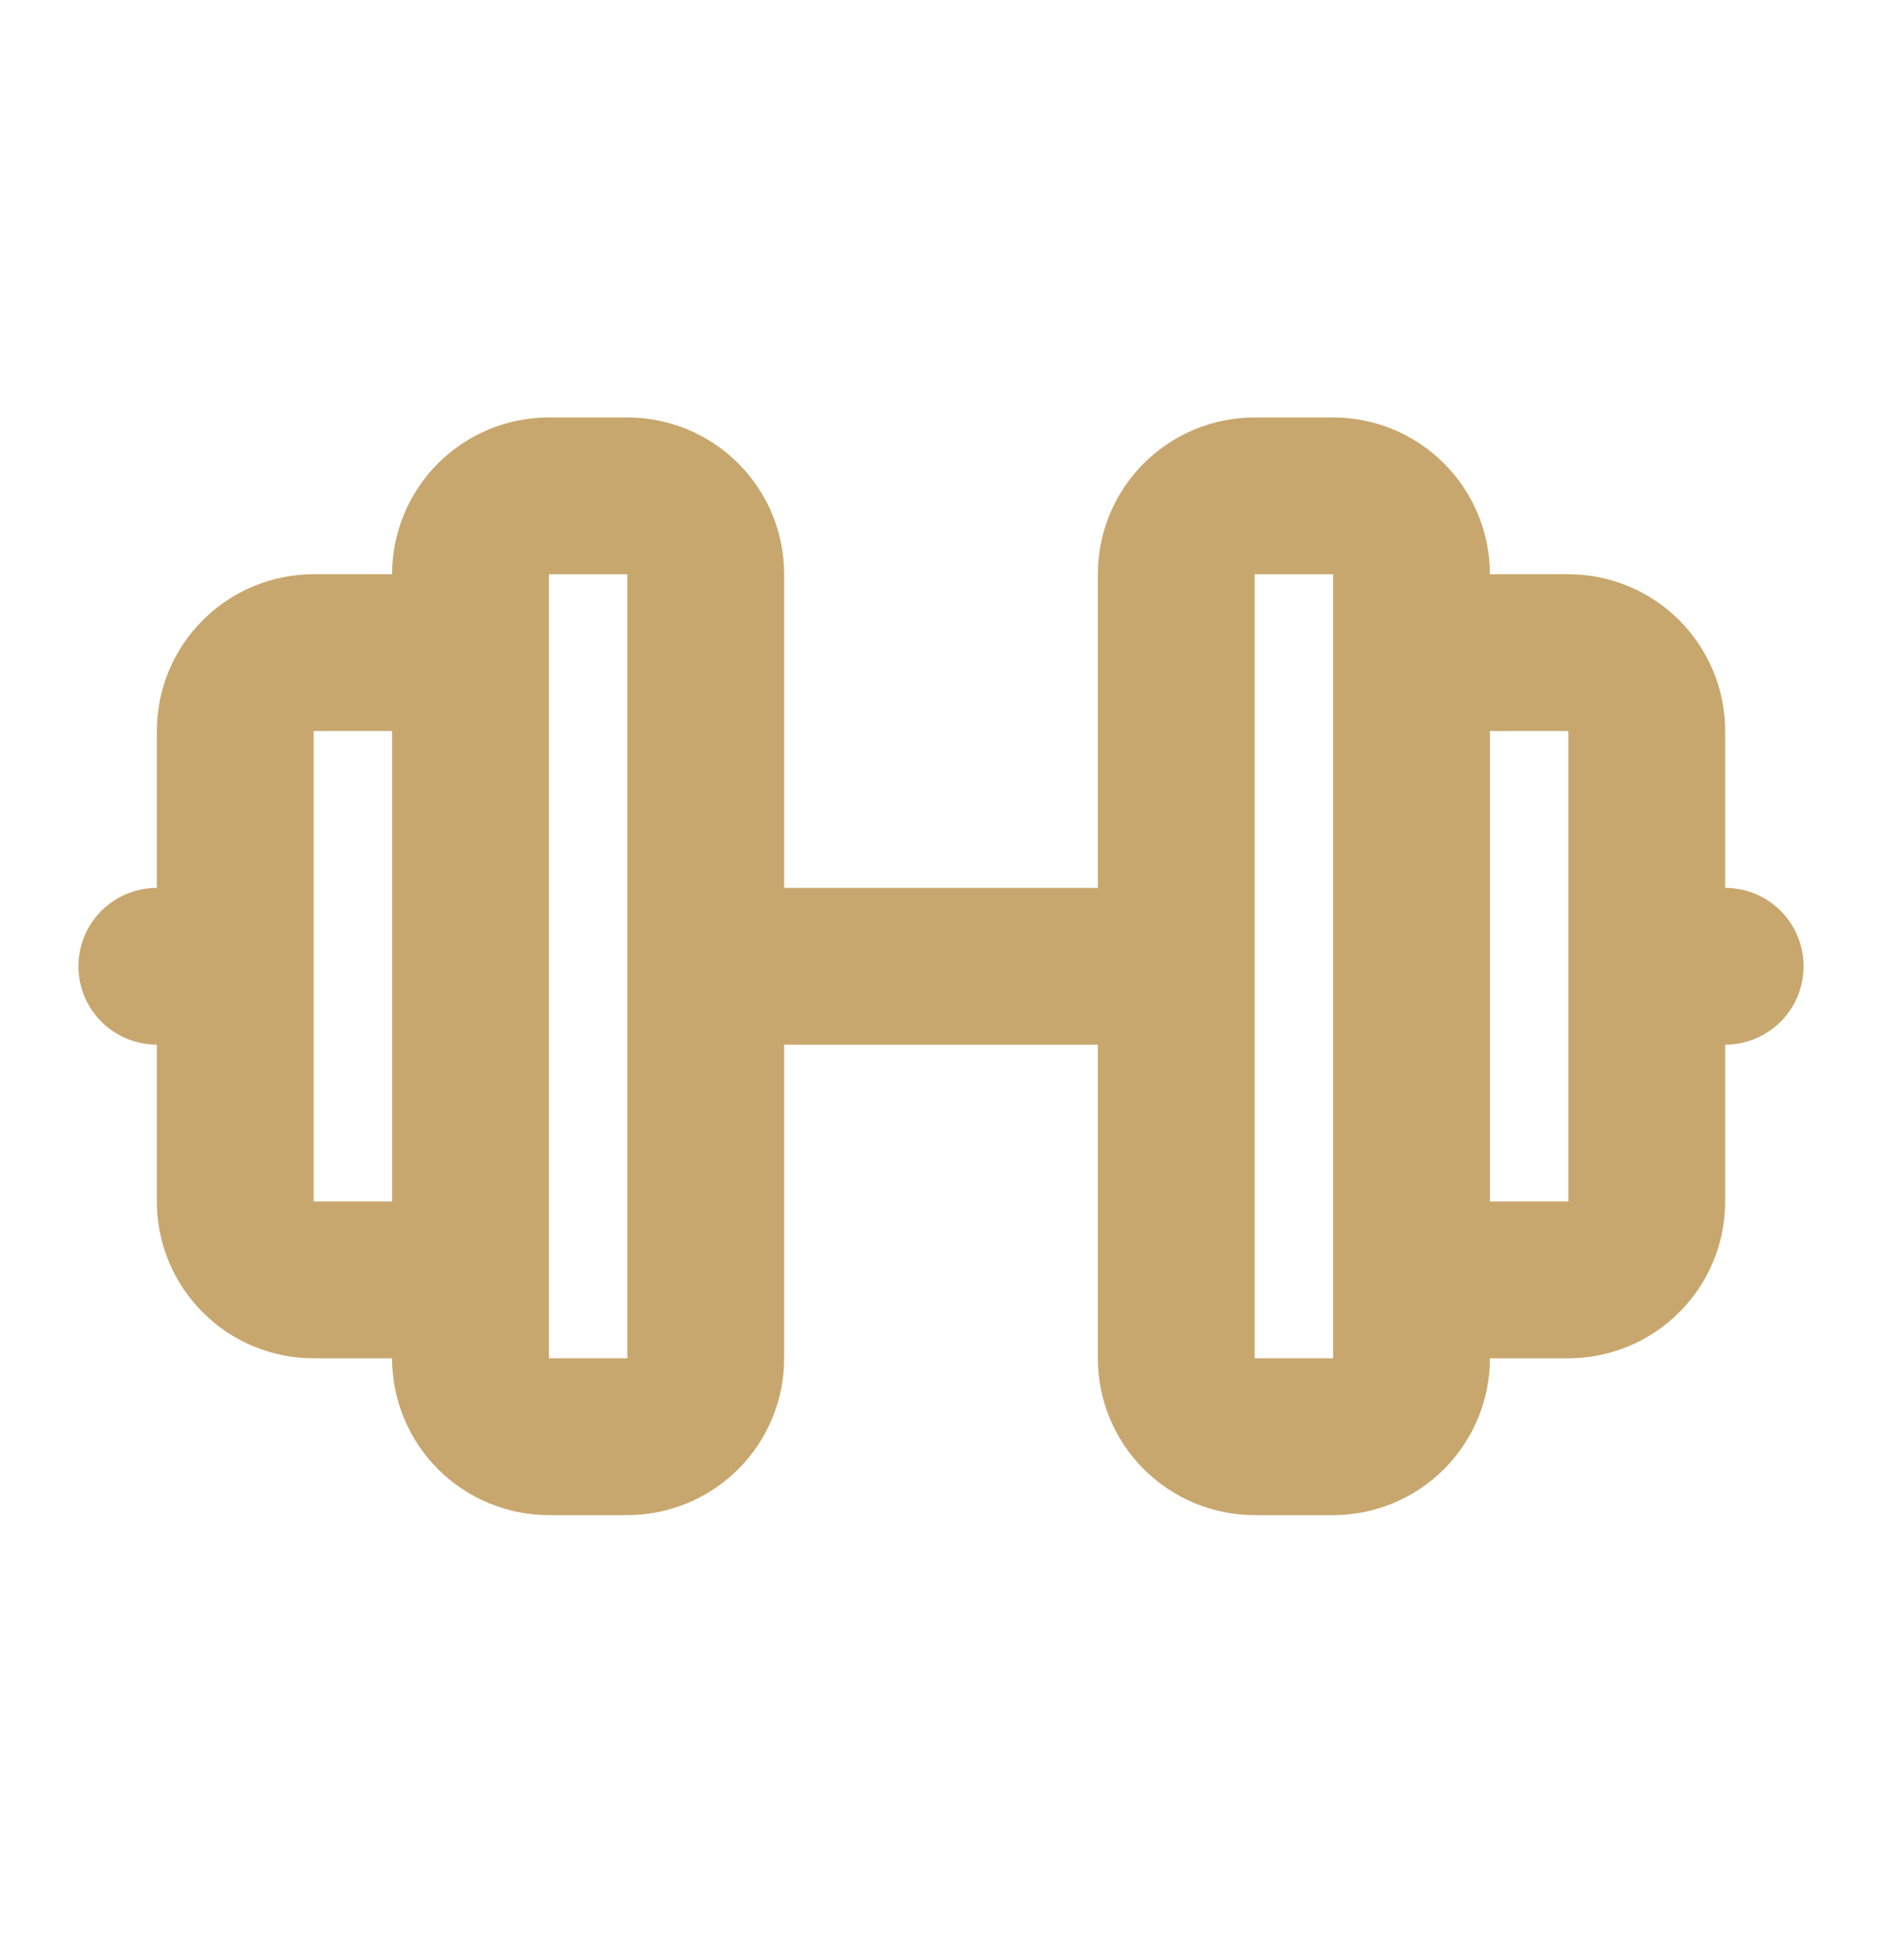 <?xml version="1.0" encoding="UTF-8"?> <svg xmlns="http://www.w3.org/2000/svg" width="24" height="25" viewBox="0 0 24 25" fill="none"><path d="M2 12.324H3M6 8.324H4C3.735 8.324 3.48 8.43 3.293 8.617C3.105 8.805 3 9.059 3 9.324V15.324C3 15.589 3.105 15.844 3.293 16.031C3.48 16.219 3.735 16.324 4 16.324H6M9 12.324H15M18 8.324H20C20.265 8.324 20.52 8.43 20.707 8.617C20.895 8.805 21 9.059 21 9.324V15.324C21 15.589 20.895 15.844 20.707 16.031C20.52 16.219 20.265 16.324 20 16.324H18M22 12.324H21M6 7.324V17.324C6 17.589 6.105 17.844 6.293 18.031C6.48 18.219 6.735 18.324 7 18.324H8C8.265 18.324 8.52 18.219 8.707 18.031C8.895 17.844 9 17.589 9 17.324V7.324C9 7.059 8.895 6.805 8.707 6.617C8.52 6.43 8.265 6.324 8 6.324H7C6.735 6.324 6.48 6.43 6.293 6.617C6.105 6.805 6 7.059 6 7.324ZM15 7.324V17.324C15 17.589 15.105 17.844 15.293 18.031C15.48 18.219 15.735 18.324 16 18.324H17C17.265 18.324 17.52 18.219 17.707 18.031C17.895 17.844 18 17.589 18 17.324V7.324C18 7.059 17.895 6.805 17.707 6.617C17.52 6.43 17.265 6.324 17 6.324H16C15.735 6.324 15.48 6.43 15.293 6.617C15.105 6.805 15 7.059 15 7.324Z" stroke="#C8A76E" stroke-width="2" stroke-linecap="round" stroke-linejoin="round"></path></svg> 